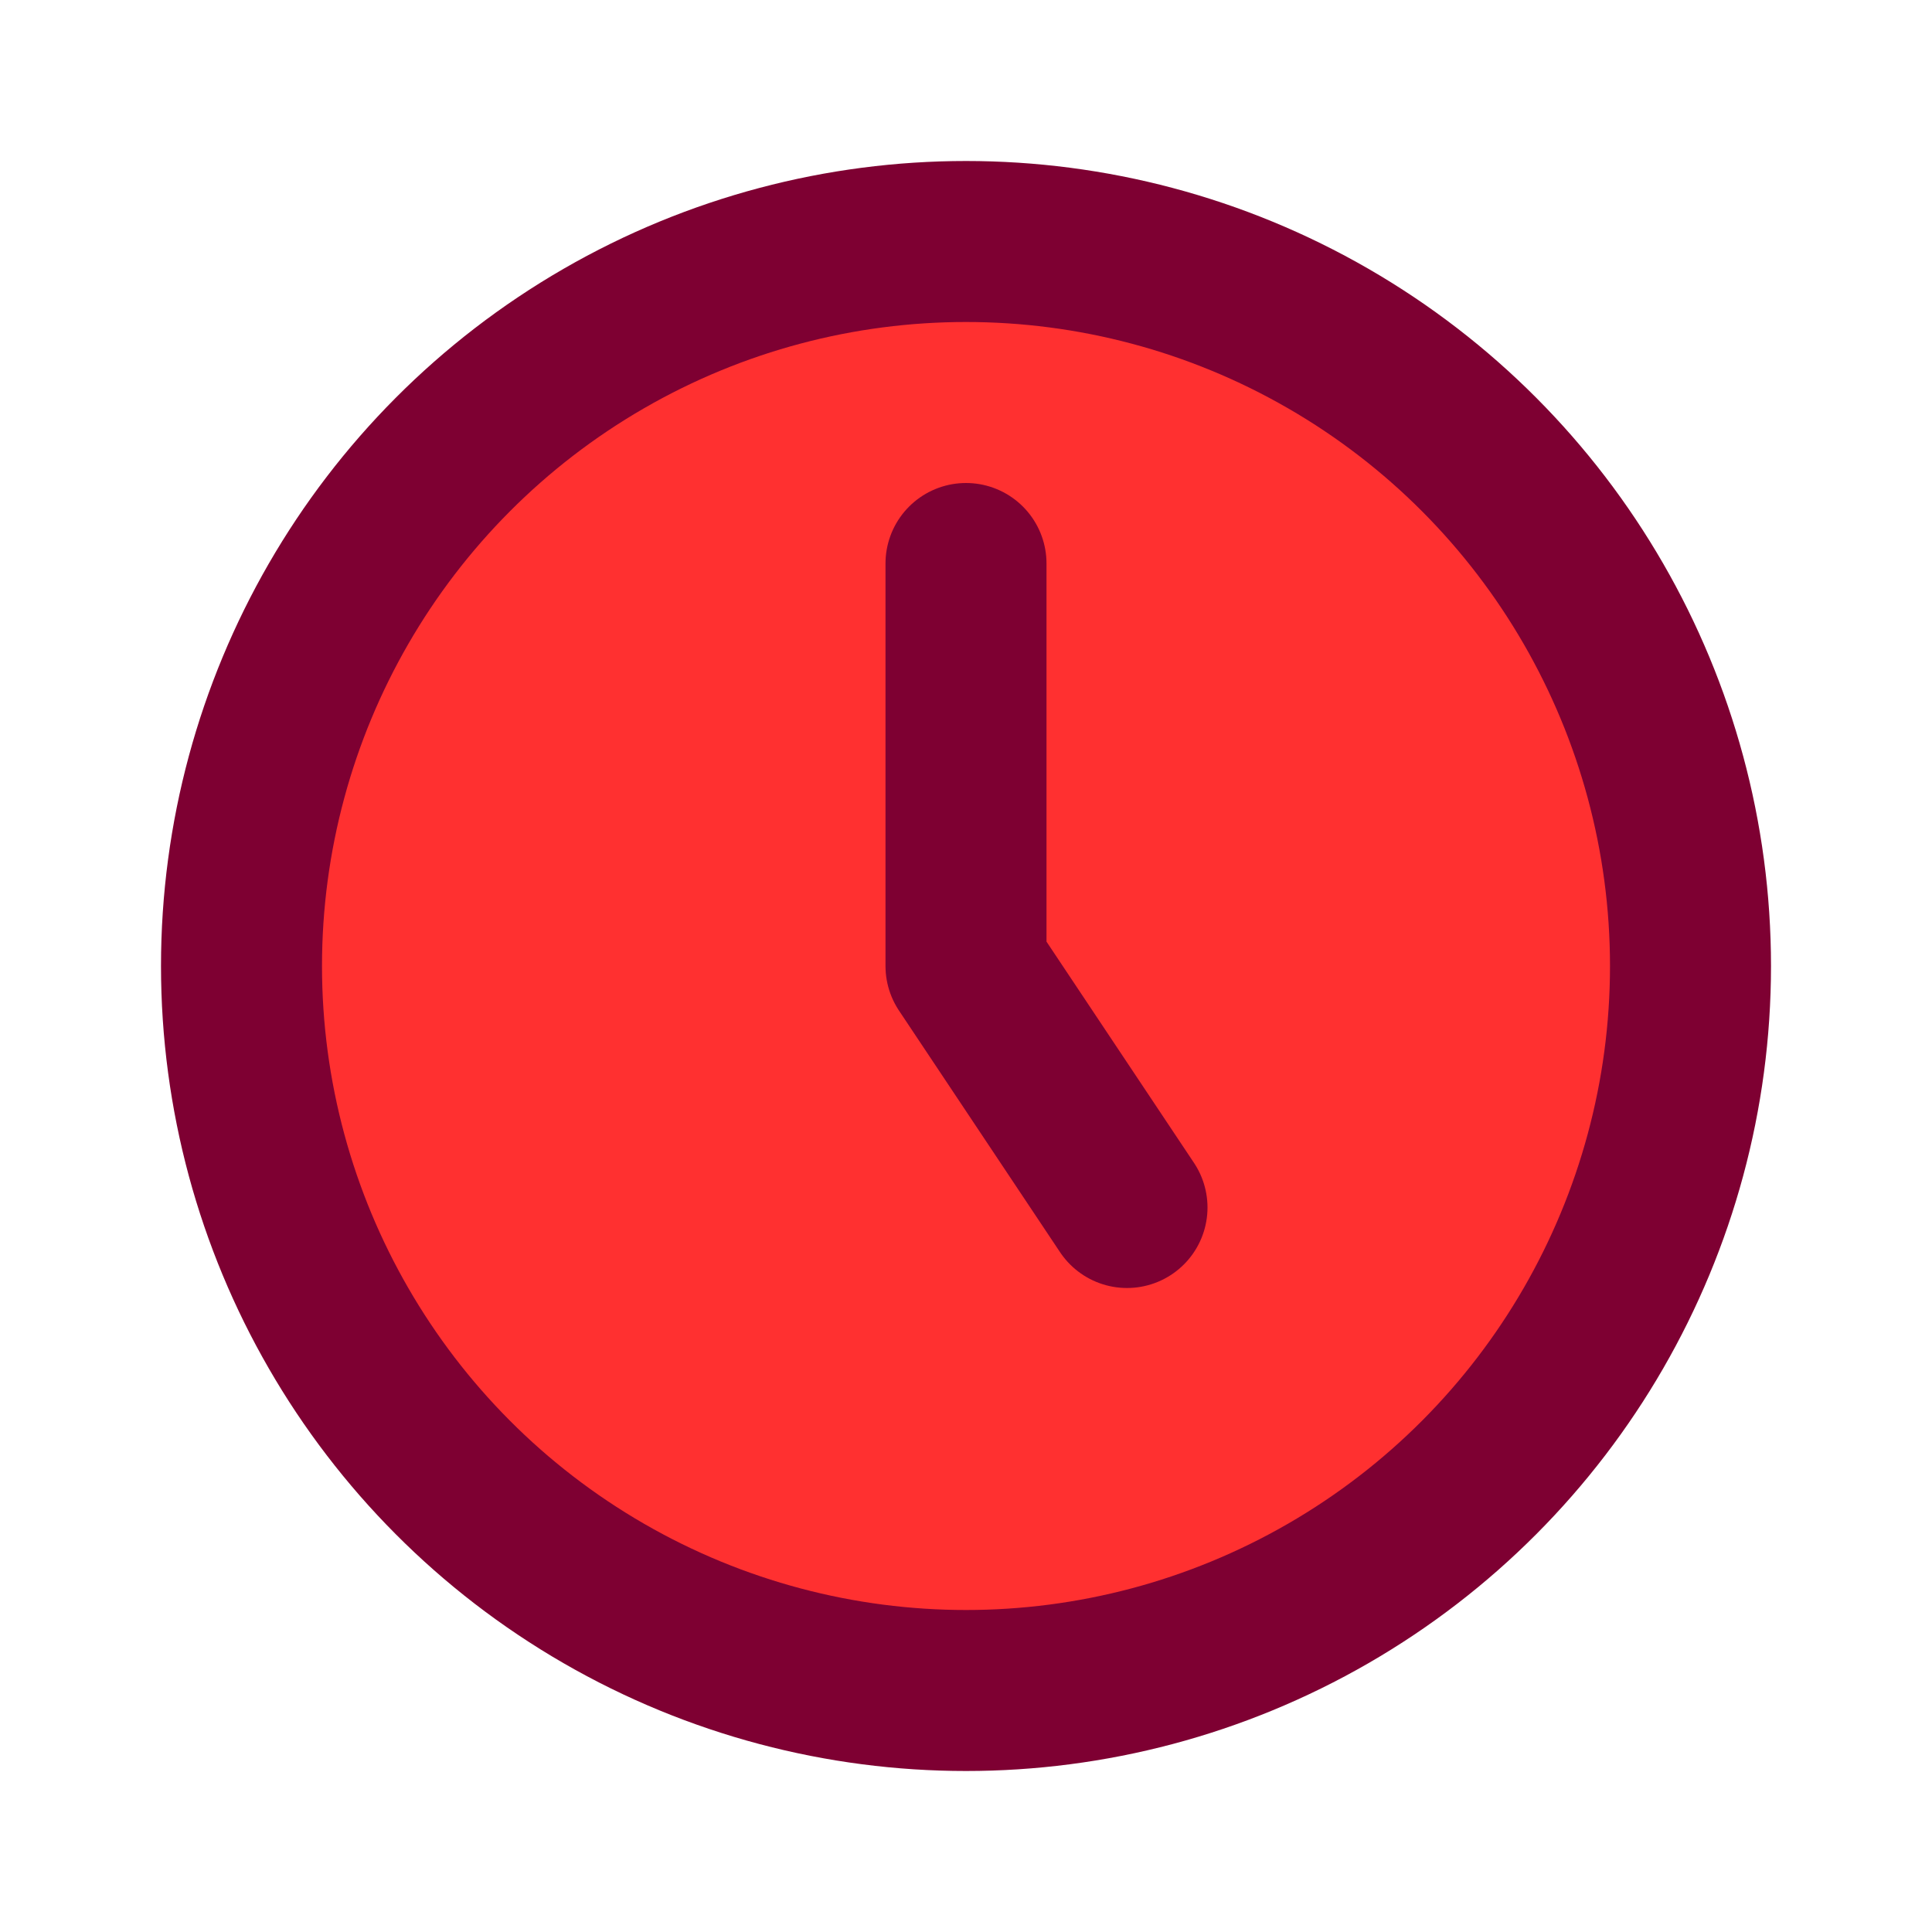 <svg class="icon flat-line" xmlns="http://www.w3.org/2000/svg" data-name="Flat Line" id="clock" viewBox="0 0 24 24" height="800px" width="800px" fill="#000000">

<g stroke-width="0" id="SVGRepo_bgCarrier"></g>

<g stroke-linejoin="round" stroke-linecap="round" id="SVGRepo_tracerCarrier"></g>

<g id="SVGRepo_iconCarrier">

<circle style="fill: #ff3030; stroke-width: 2;" r="9" cy="12" cx="12" id="secondary"></circle>

<polyline style="fill: none; stroke: #7e0032; stroke-linecap: round; stroke-linejoin: round; stroke-width: 2;" points="12 7 12 12 14 15" id="primary"></polyline>

<circle style="fill: none; stroke: #7e0032; stroke-linecap: round; stroke-linejoin: round; stroke-width: 2;" r="9" cy="12" cx="12" data-name="primary" id="primary-2"></circle>

</g>

</svg>